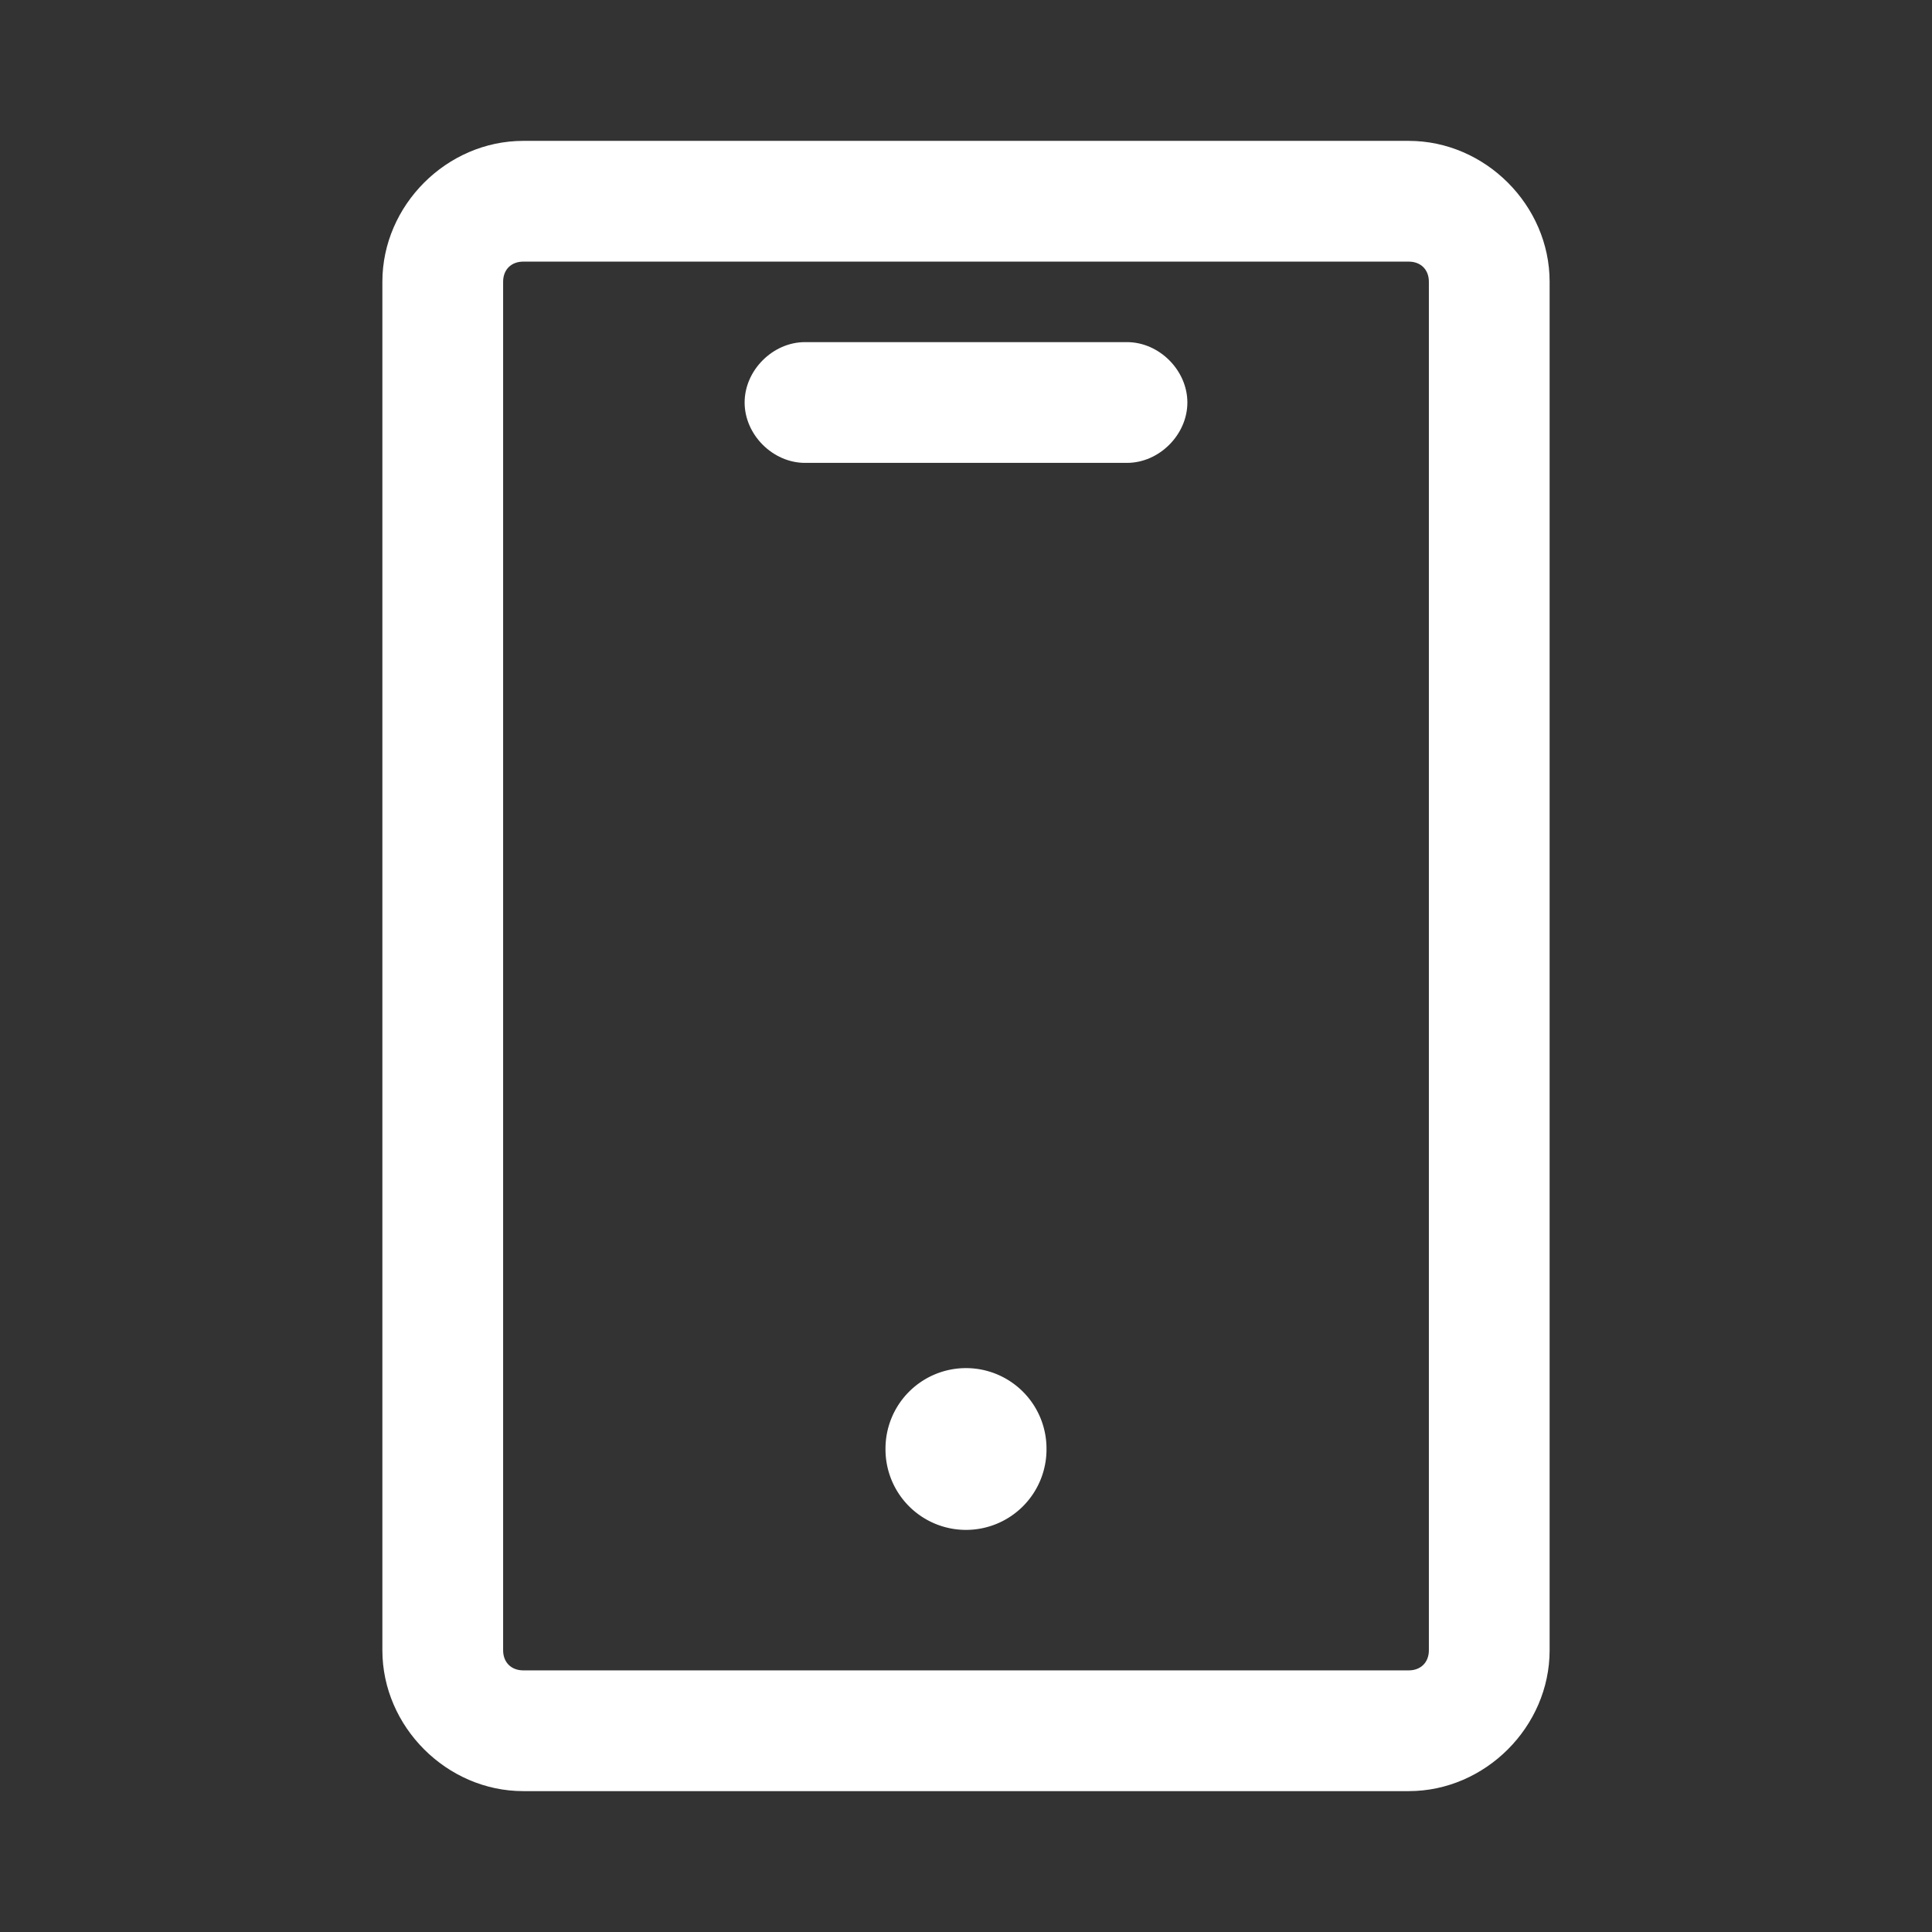 <?xml version="1.0" standalone="no"?><!DOCTYPE svg PUBLIC "-//W3C//DTD SVG 1.1//EN" "http://www.w3.org/Graphics/SVG/1.1/DTD/svg11.dtd"><svg t="1654081587402" class="icon" viewBox="0 0 1024 1024" version="1.1" xmlns="http://www.w3.org/2000/svg" p-id="4560" xmlns:xlink="http://www.w3.org/1999/xlink" width="150" height="150"><rect x="0" y="0" width="1024" height="1024" fill="#333333" stroke="none"/><defs><style type="text/css">@font-face { font-family: feedback-iconfont; src: url("//at.alicdn.com/t/font_1031158_u69w8yhxdu.woff2?t=1630033759944") format("woff2"), url("//at.alicdn.com/t/font_1031158_u69w8yhxdu.woff?t=1630033759944") format("woff"), url("//at.alicdn.com/t/font_1031158_u69w8yhxdu.ttf?t=1630033759944") format("truetype"); }
</style></defs><path d="M746.667 949.333H277.333c-40.533 0-74.667-34.133-74.667-74.667V149.333c0-40.533 34.133-74.667 74.667-74.667h469.333c40.533 0 74.667 34.133 74.667 74.667v725.333c0 40.533-34.133 74.667-74.667 74.667z m-469.333-810.667c-6.4 0-10.667 4.267-10.667 10.667v725.333c0 6.4 4.267 10.667 10.667 10.667h469.333c6.4 0 10.667-4.267 10.667-10.667V149.333c0-6.4-4.267-10.667-10.667-10.667H277.333z" p-id="4561" fill="#ffffff"></path><path d="M512 768m-42.667 0a42.667 42.667 0 1 0 85.333 0 42.667 42.667 0 1 0-85.333 0Z" p-id="4562" fill="#ffffff"></path><path d="M597.333 245.333h-170.667c-17.067 0-32-14.933-32-32s14.933-32 32-32h170.667c17.067 0 32 14.933 32 32s-14.933 32-32 32z" p-id="4563" fill="#ffffff"></path></svg>